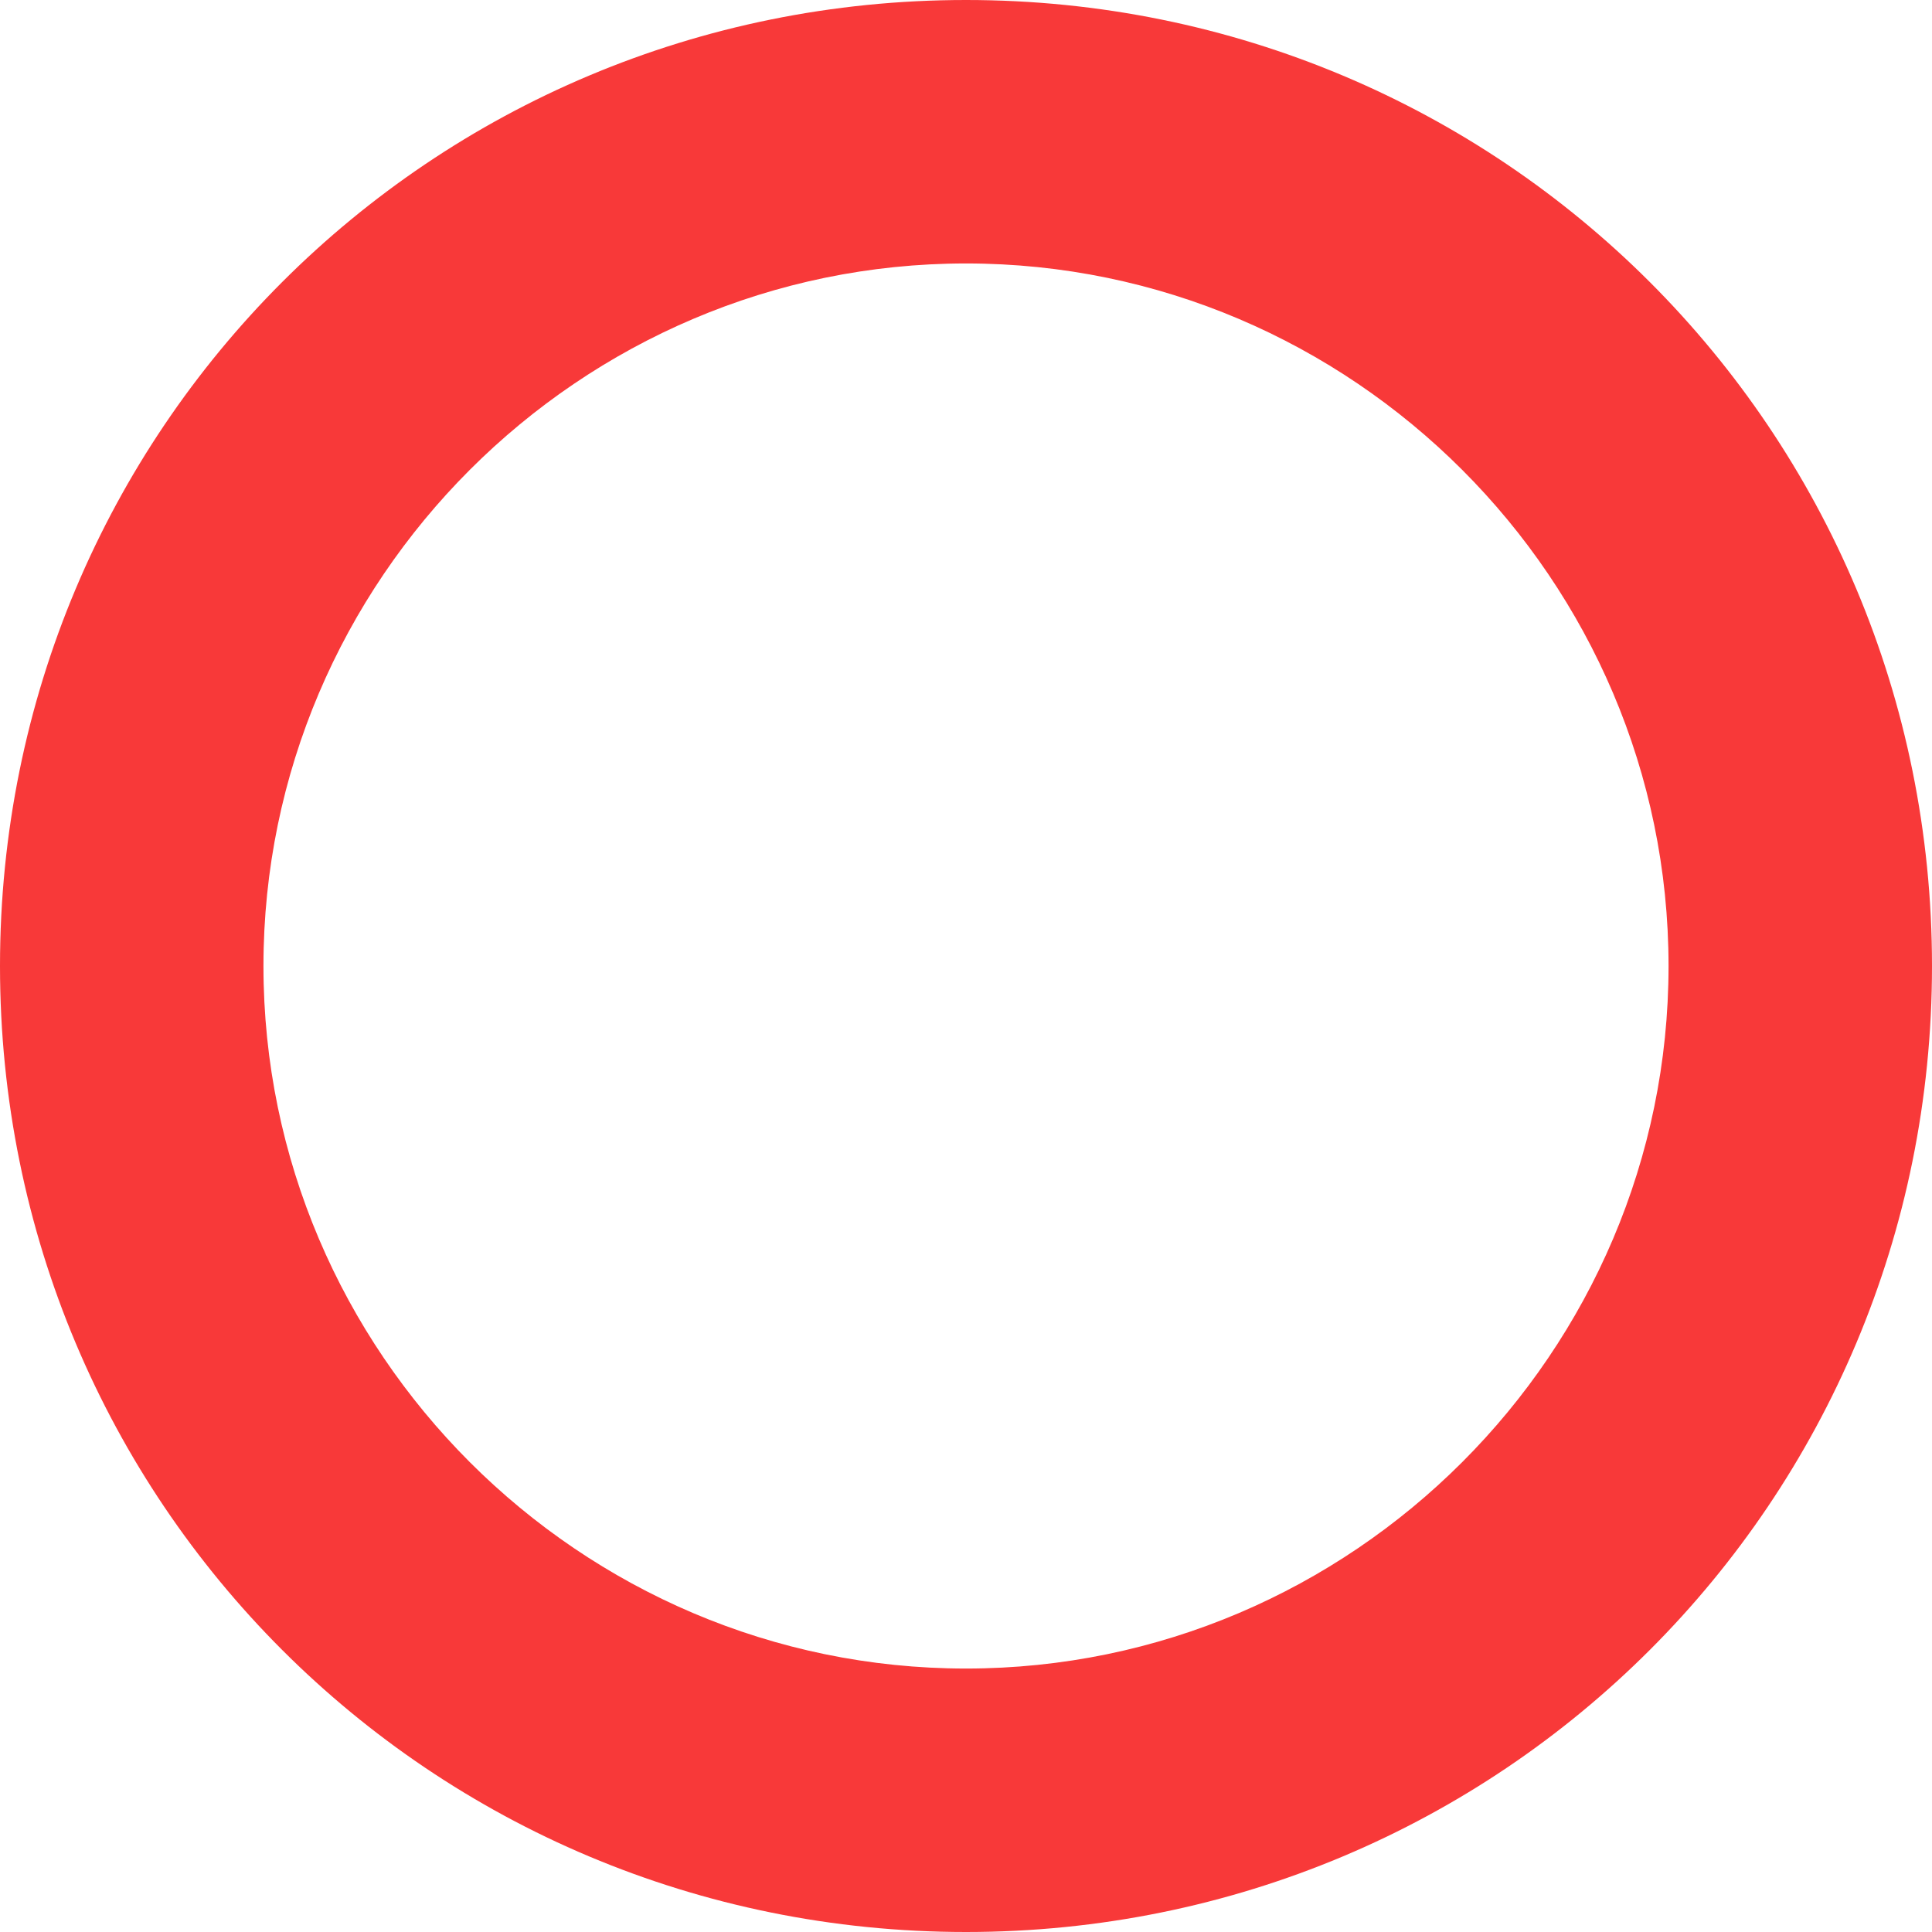 <?xml version="1.0" encoding="UTF-8"?>
<svg id="_レイヤー_1" data-name="レイヤー_1" xmlns="http://www.w3.org/2000/svg" version="1.1" viewBox="0 0 22 22">
  <!-- Generator: Adobe Illustrator 29.0.0, SVG Export Plug-In . SVG Version: 2.1.0 Build 186)  -->
  <defs>
    <style>
      .st0 {
        fill: #f83939;
      }
    </style>
  </defs>
  <path id="_パス_1968" data-name="パス_1968" class="st0" d="M11,3C6.6,3,3,6.6,3,11s3.6,8,8,8,8-3.6,8-8c0-4.4-3.6-8-8-8M11,0C17.1,0,22,4.9,22,11s-4.9,11-11,11S0,17.1,0,11,4.9,0,11,0Z"/>
</svg>